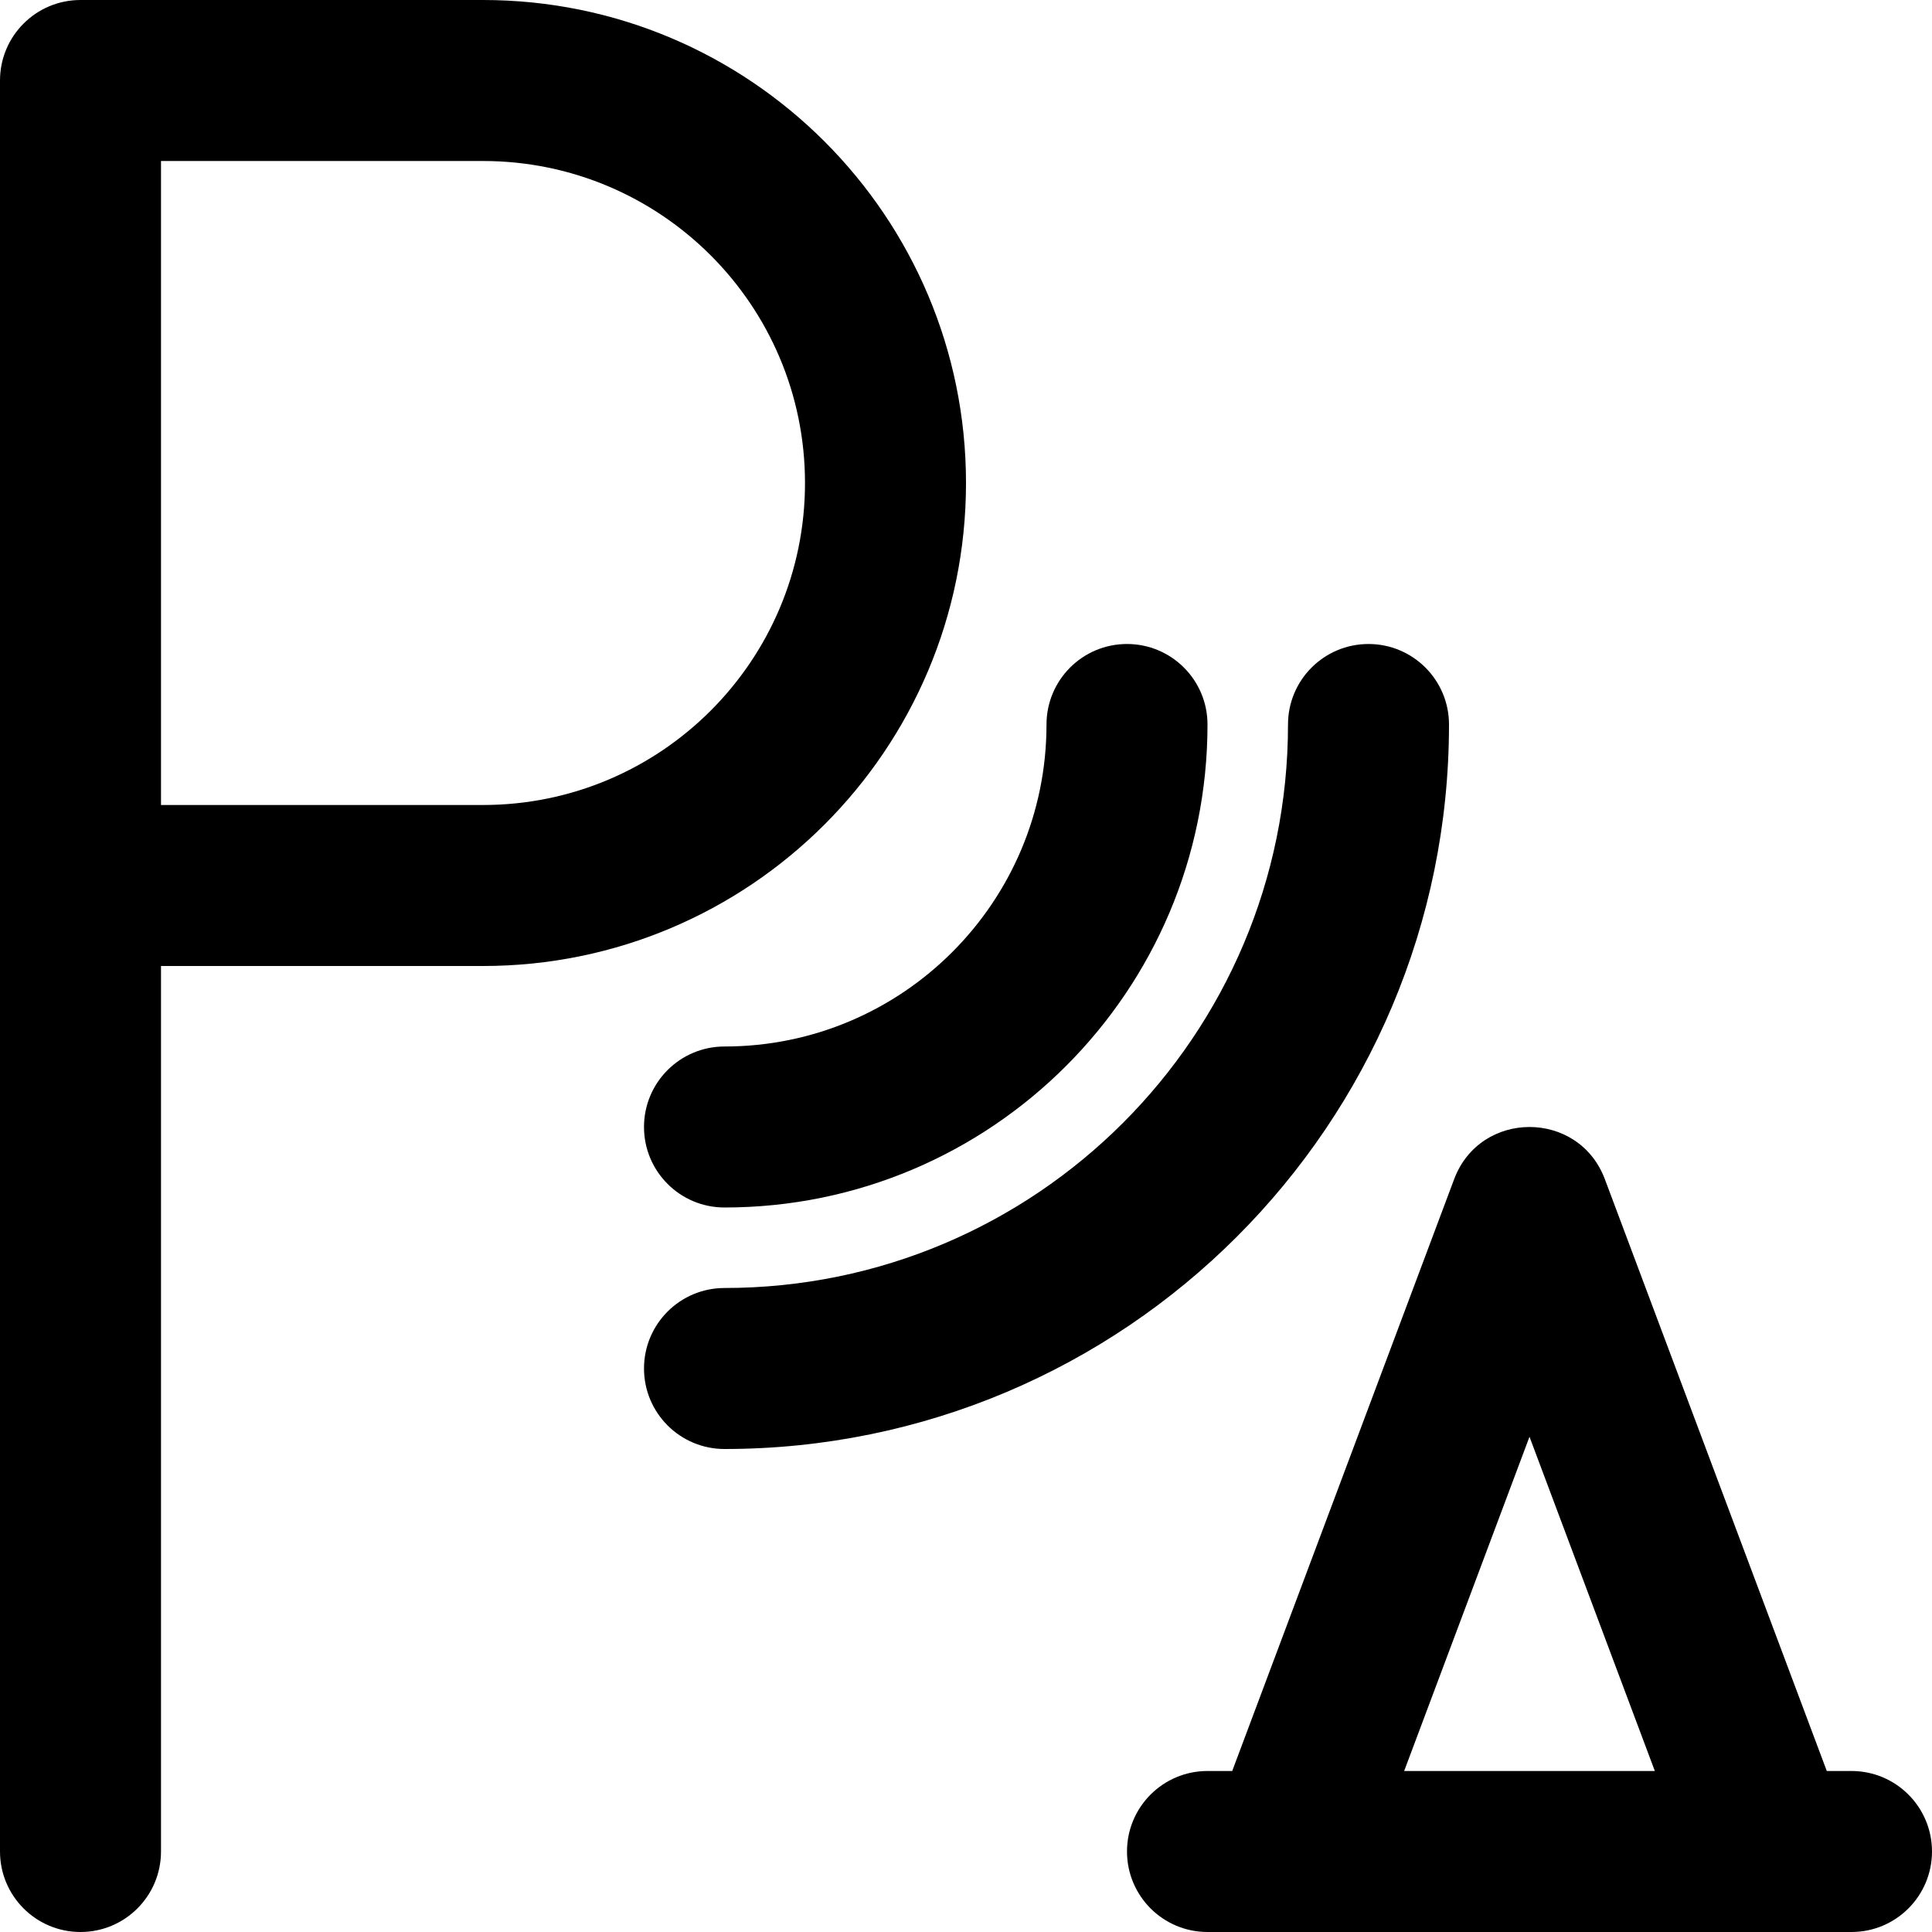 <?xml version="1.0" encoding="iso-8859-1"?>
<!-- Uploaded to: SVG Repo, www.svgrepo.com, Generator: SVG Repo Mixer Tools -->
<svg fill="#000000" height="800px" width="800px" version="1.1" id="Layer_1" xmlns="http://www.w3.org/2000/svg" xmlns:xlink="http://www.w3.org/1999/xlink" 
	 viewBox="0 0 512 512" xml:space="preserve">
<g>
	<g>
		<g>
			<path d="M256,128C256,57.317,198.683,0,128,0H21.333C9.551,0,0,9.551,0,21.333v213.333v256C0,502.449,9.551,512,21.333,512
				c11.782,0,21.333-9.551,21.333-21.333V256H128C198.683,256,256,198.683,256,128z M42.667,42.667H128
				c47.119,0,85.333,38.214,85.333,85.333S175.119,213.333,128,213.333H42.667V42.667z"/>
			<path d="M192,277.333c-11.782,0-21.333,9.551-21.333,21.333c0,11.782,9.551,21.333,21.333,21.333c70.683,0,128-57.317,128-128
				c0-11.782-9.551-21.333-21.333-21.333c-11.782,0-21.333,9.551-21.333,21.333C277.333,239.119,239.119,277.333,192,277.333z"/>
			<path d="M384,192c0-11.782-9.551-21.333-21.333-21.333c-11.782,0-21.333,9.551-21.333,21.333
				c0,82.469-66.865,149.333-149.333,149.333c-11.782,0-21.333,9.551-21.333,21.333S180.218,384,192,384
				C298.033,384,384,298.033,384,192z"/>
			<path d="M490.667,469.333h-6.549l-58.809-156.824c-6.921-18.457-33.029-18.457-39.95,0l-58.809,156.824H320
				c-11.782,0-21.333,9.551-21.333,21.333S308.218,512,320,512h21.333h128h21.333c11.782,0,21.333-9.551,21.333-21.333
				S502.449,469.333,490.667,469.333z M372.117,469.333l33.216-88.576l33.216,88.576H372.117z"/>
		</g>
	</g>
</g>
</svg>